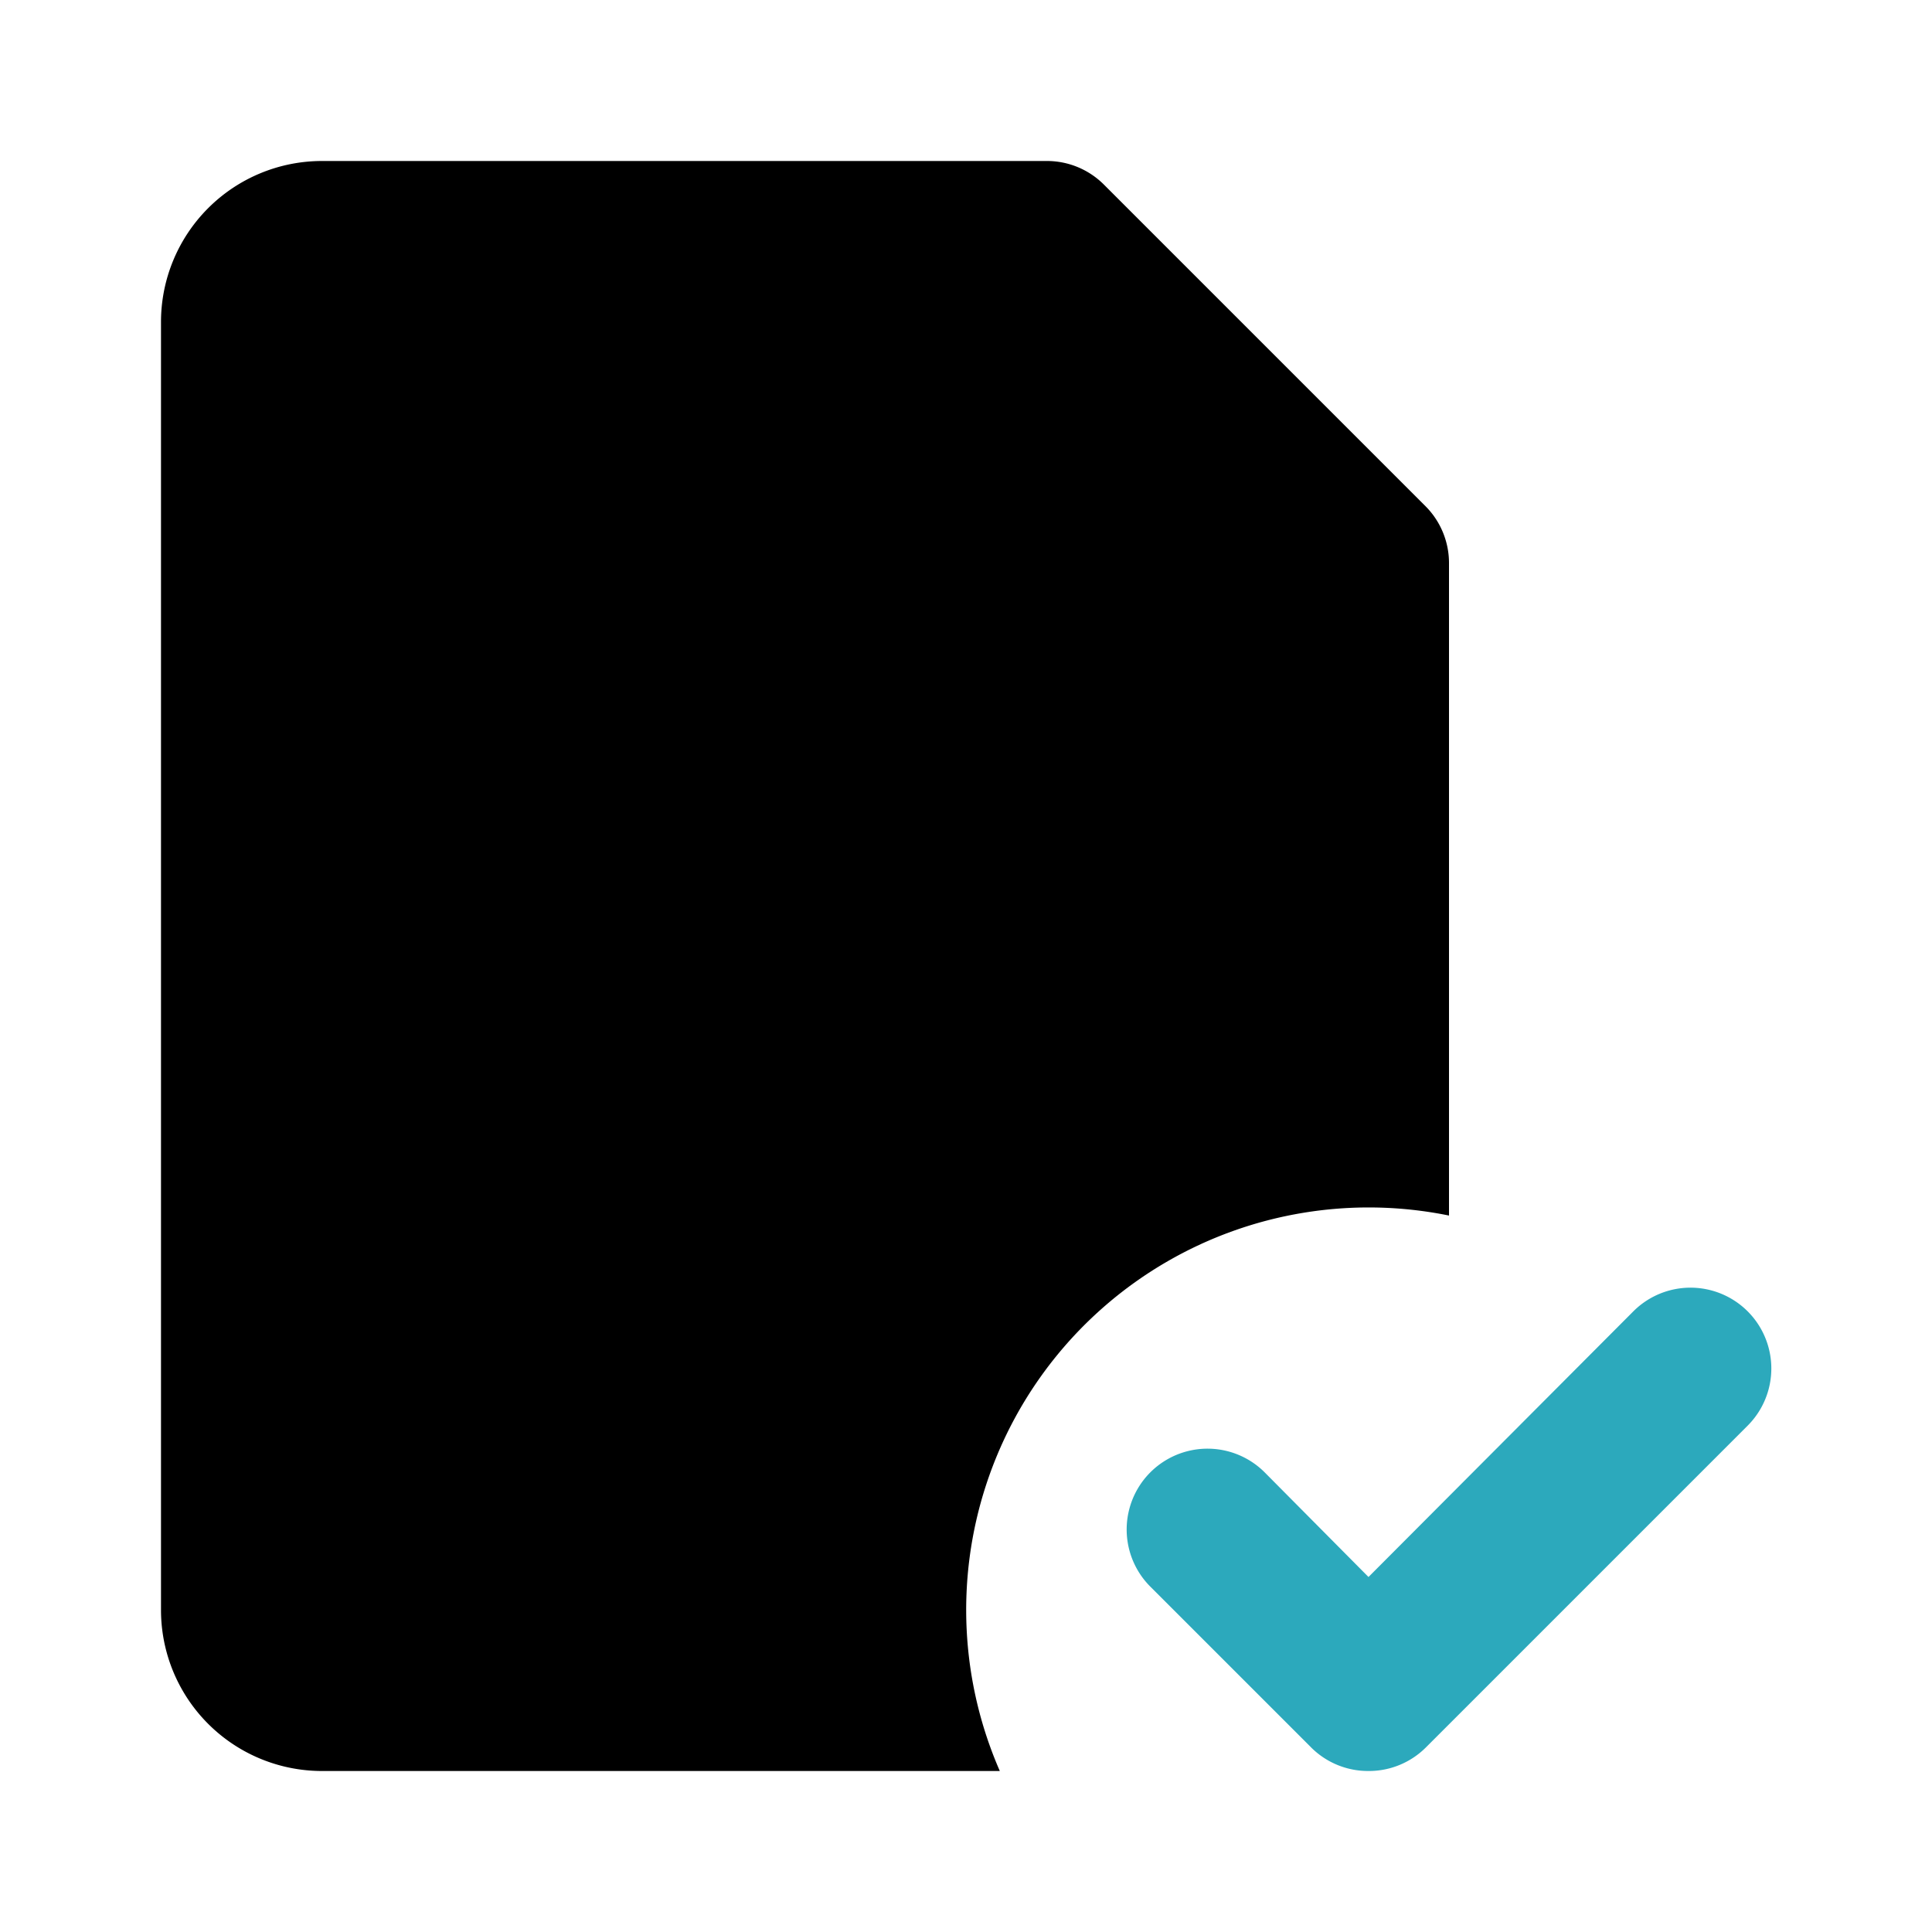 <?xml version="1.0" encoding="utf-8"?><!-- Скачано с сайта svg4.ru / Downloaded from svg4.ru -->
<svg fill="#000000" width="800px" height="800px" viewBox="0 0 24 24" id="file-done-4" data-name="Flat Color" xmlns="http://www.w3.org/2000/svg" class="icon flat-color"><path id="secondary" d="M17,22a1,1,0,0,1-.71-.29l-2-2a1,1,0,0,1,1.42-1.42L17,19.59l3.29-3.3a1,1,0,0,1,1.42,1.42l-4,4A1,1,0,0,1,17,22Z" style="fill: rgb(44, 169, 188);"></path><path id="primary" d="M17.71,6.29l-4-4A1,1,0,0,0,13,2H4A2,2,0,0,0,2,4V20a2,2,0,0,0,2,2h8.42A5,5,0,0,1,18,15.1V7A1,1,0,0,0,17.71,6.29Z" style="fill: rgb(0, 0, 0);"></path></svg>